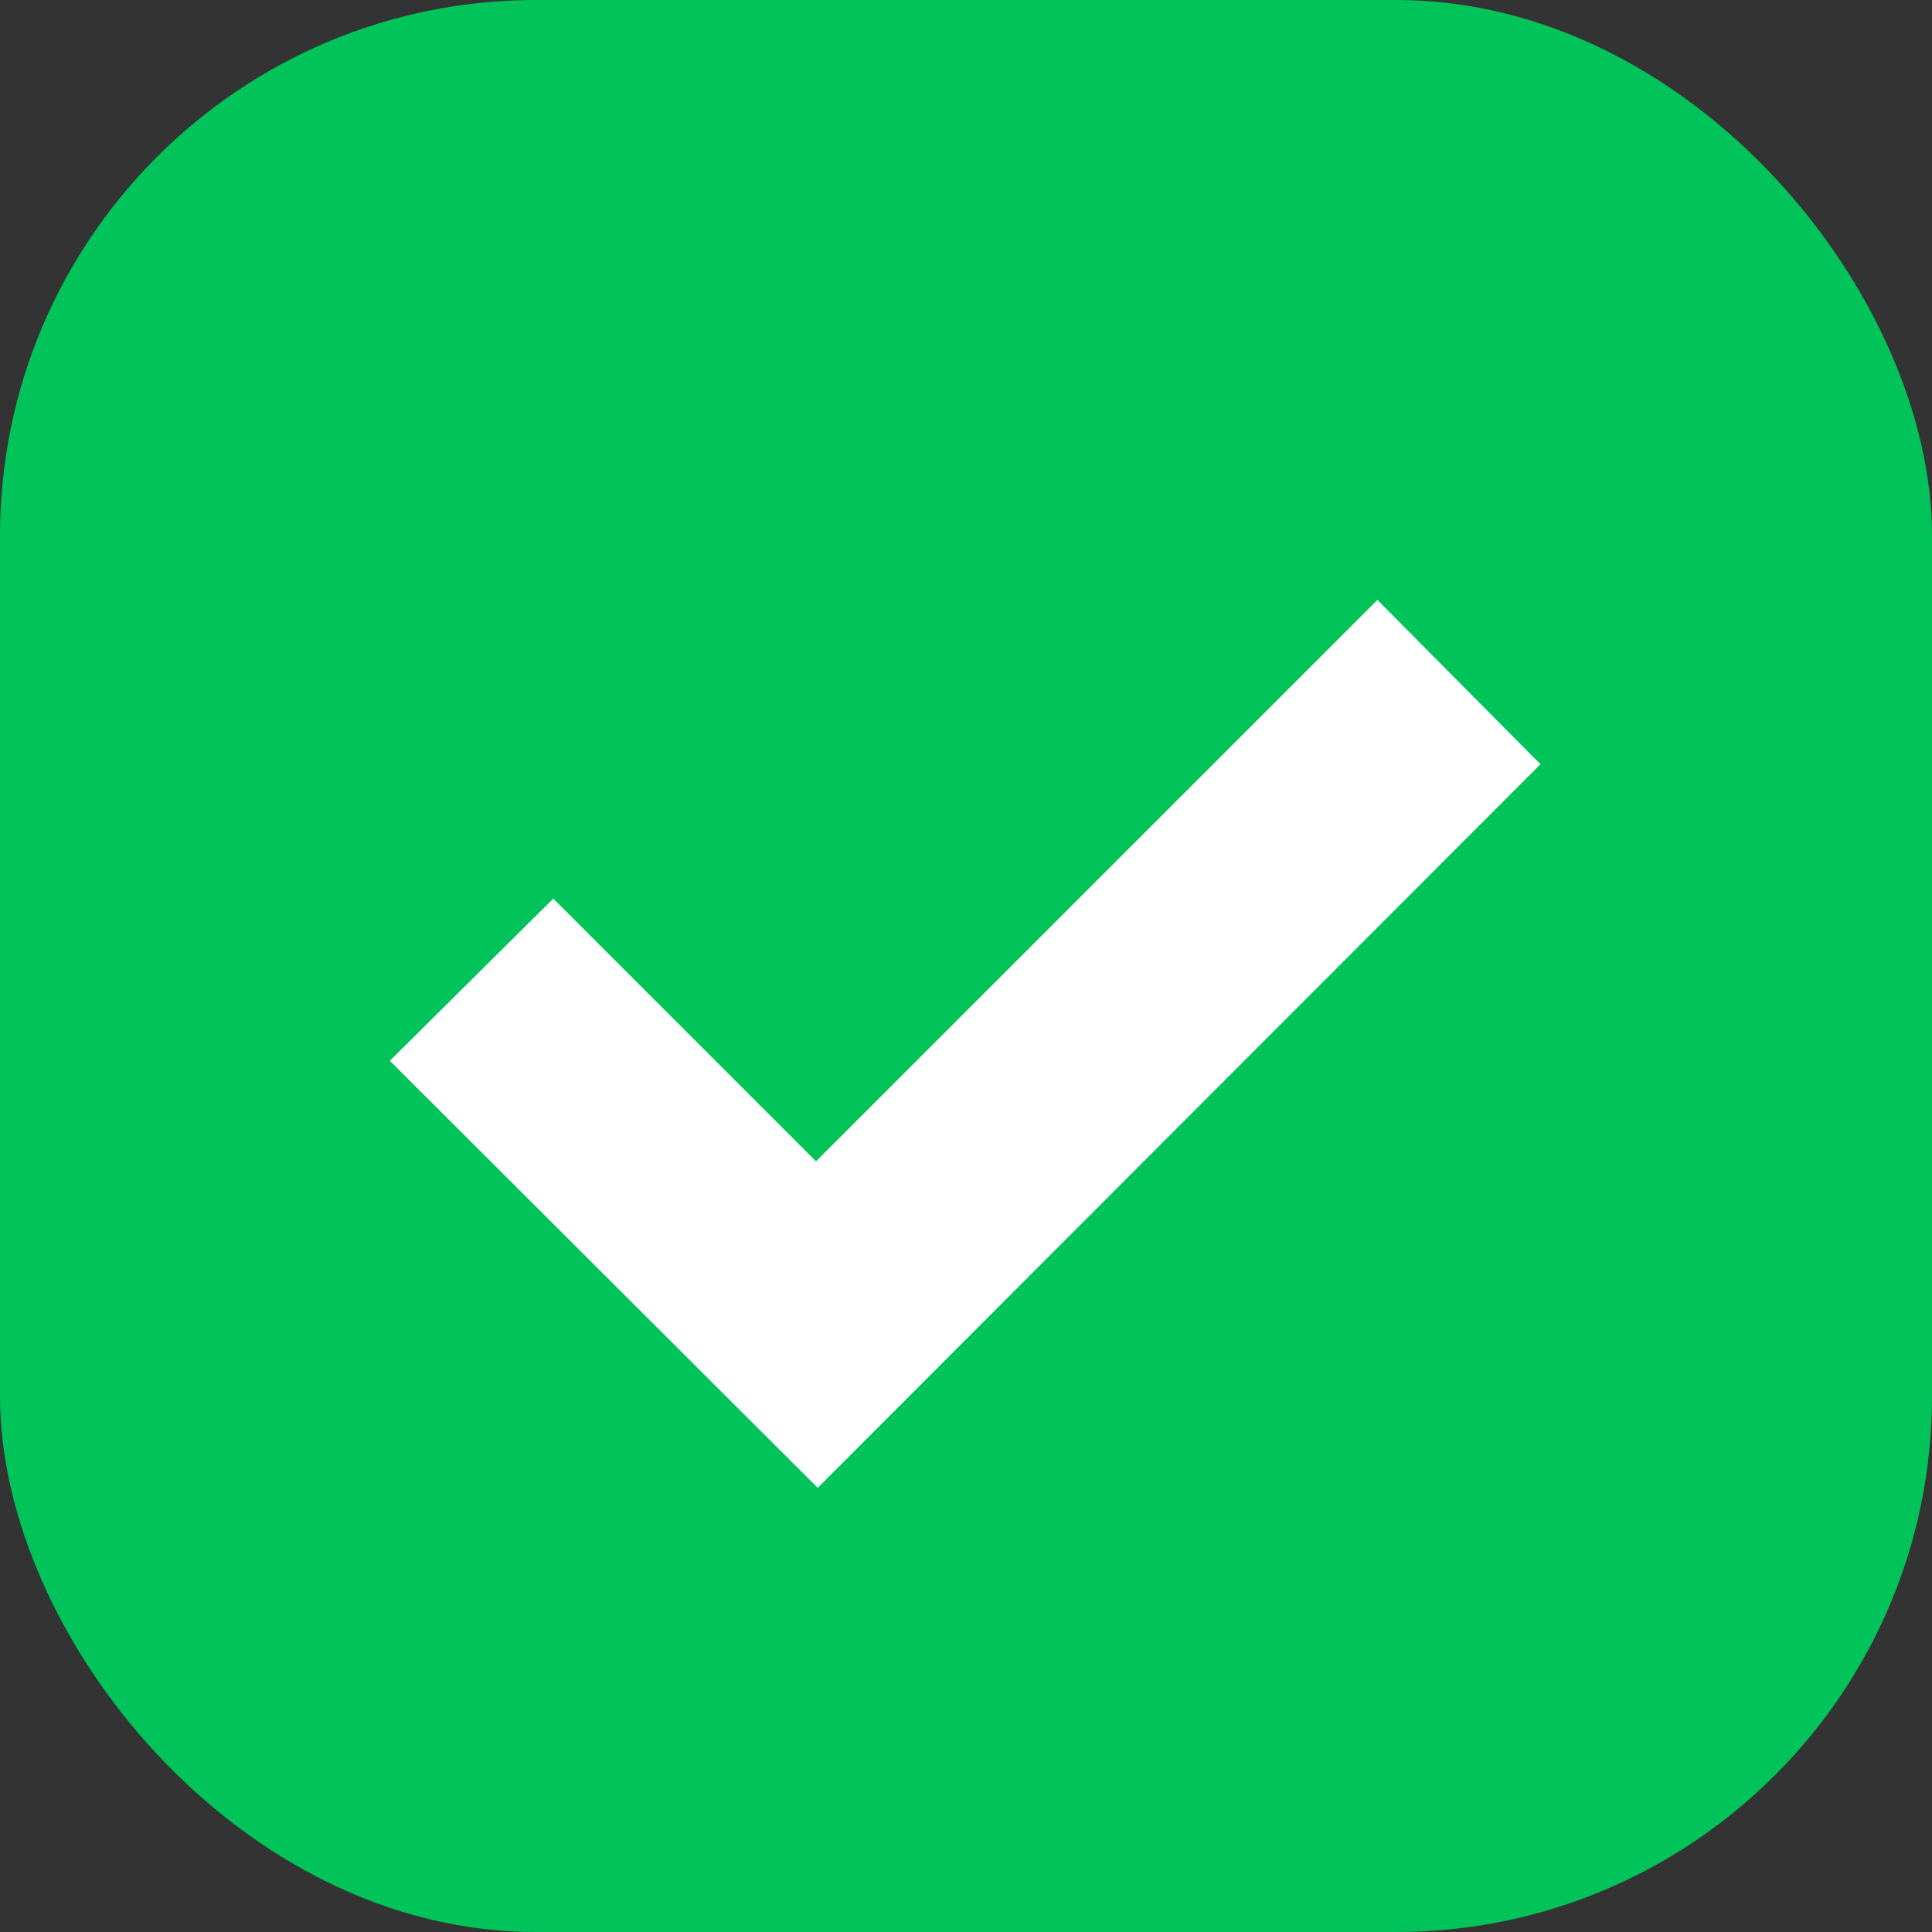 <?xml version="1.0" encoding="UTF-8"?> <svg xmlns="http://www.w3.org/2000/svg" id="Слой_1" data-name="Слой 1" viewBox="0 0 45.15 45.15"><rect x="0" y="0" width="45.15" height="45.15" fill="#333333" stroke="none"/> <defs> <style>.cls-1{fill:#00c359;}.cls-2{fill:#fff;}</style> </defs> <rect class="cls-1" width="45.15" height="45.15" rx="12.52"></rect> <path class="cls-2" d="M9.11,24.79,12.93,21l6.14,6.14q6.6-6.6,13.12-13.12L36,17.86,19.11,34.77Z"></path> </svg> 